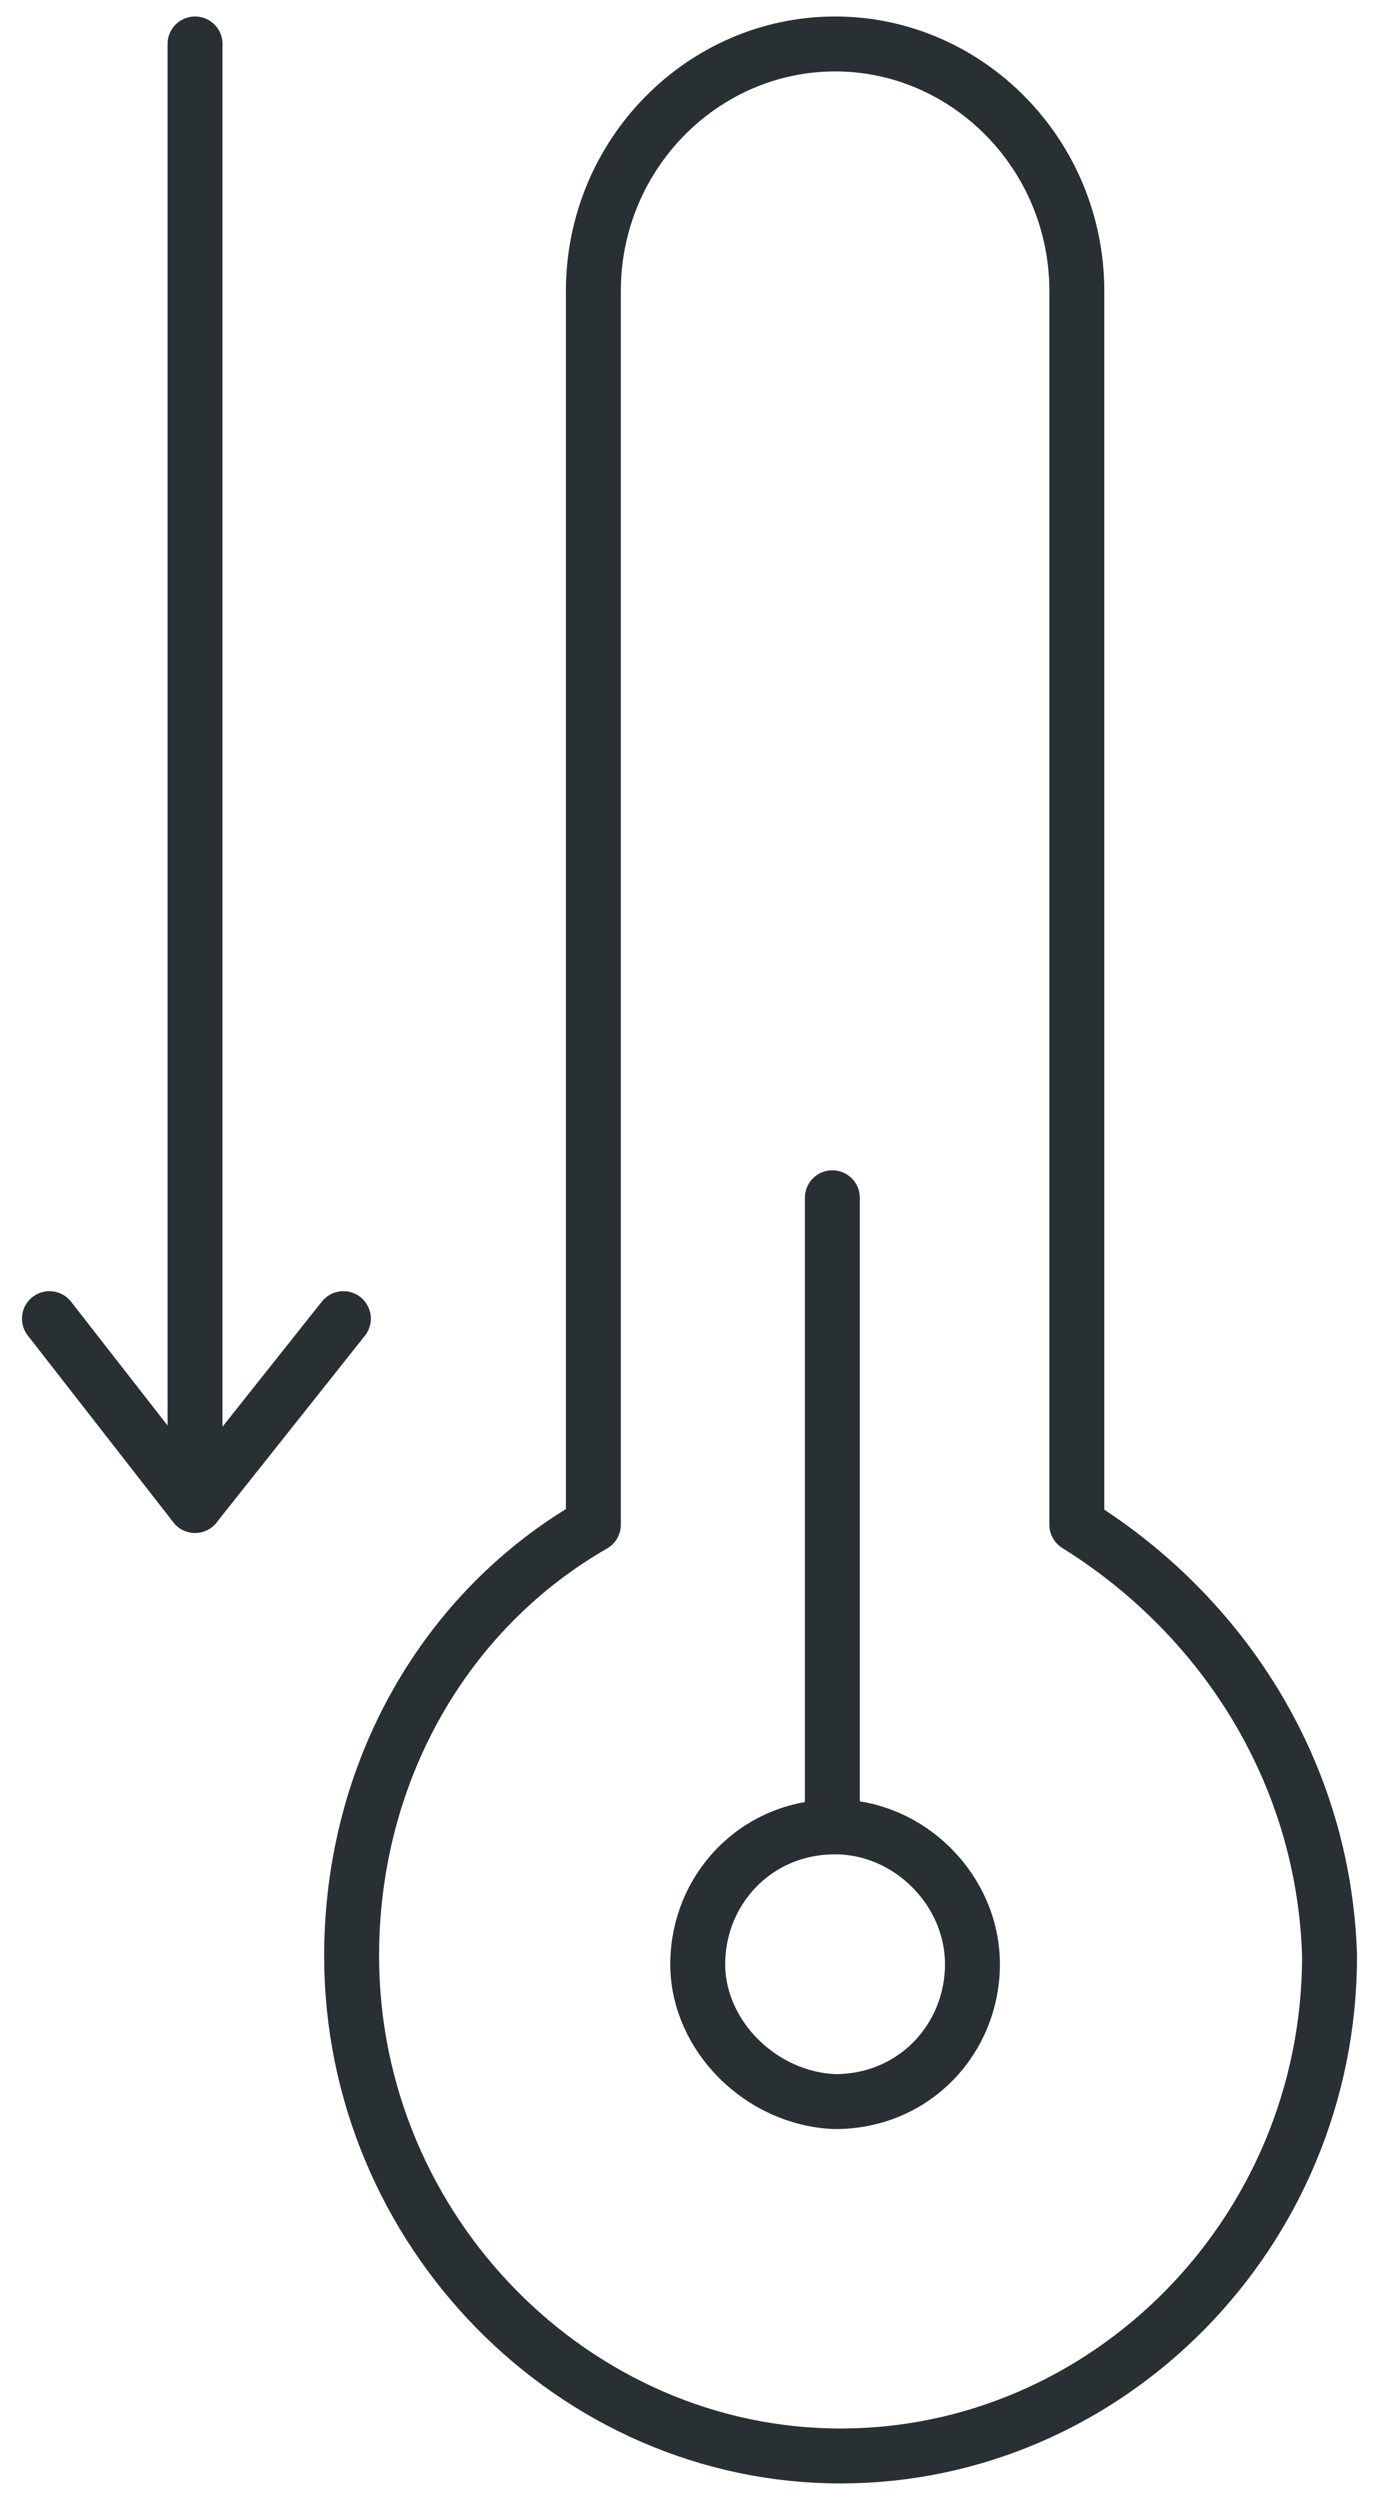 <?xml version="1.0" encoding="utf-8"?>
<!-- Generator: $$$/GeneralStr/196=Adobe Illustrator 27.6.0, SVG Export Plug-In . SVG Version: 6.00 Build 0)  -->
<svg version="1.1" id="Gruppe_8005" xmlns="http://www.w3.org/2000/svg" xmlns:xlink="http://www.w3.org/1999/xlink" x="0px"
	 y="0px" viewBox="0 0 50.2 91" style="enable-background:new 0 0 50.2 91;" xml:space="preserve">
<style type="text/css">
	.st0{fill:none;stroke:#293033;stroke-width:2;stroke-linecap:round;stroke-linejoin:round;stroke-miterlimit:10;}
</style>
<path class="st0" d="M39.2,55.5V10.6c0-5-4-9-8.8-9s-8.8,4-8.8,9v44.9c-5.4,3.1-8.8,9-8.8,15.7c0,10,8.1,18.2,17.8,18.2
	s17.8-8.1,17.8-18.2C48.2,64.5,44.5,58.8,39.2,55.5z"/>
<path class="st0" d="M25.4,71.5c0-2.7,2.1-5,5-5c2.7,0,5,2.3,5,5s-2.1,5-5,5C27.7,76.4,25.4,74.1,25.4,71.5z"/>
<line class="st0" x1="30.3" y1="66.3" x2="30.3" y2="43.6"/>
<line class="st0" x1="7.1" y1="1.6" x2="7.1" y2="54.8"/>
<polyline class="st0" points="12.5,48 7.1,54.8 1.8,48 "/>
</svg>
